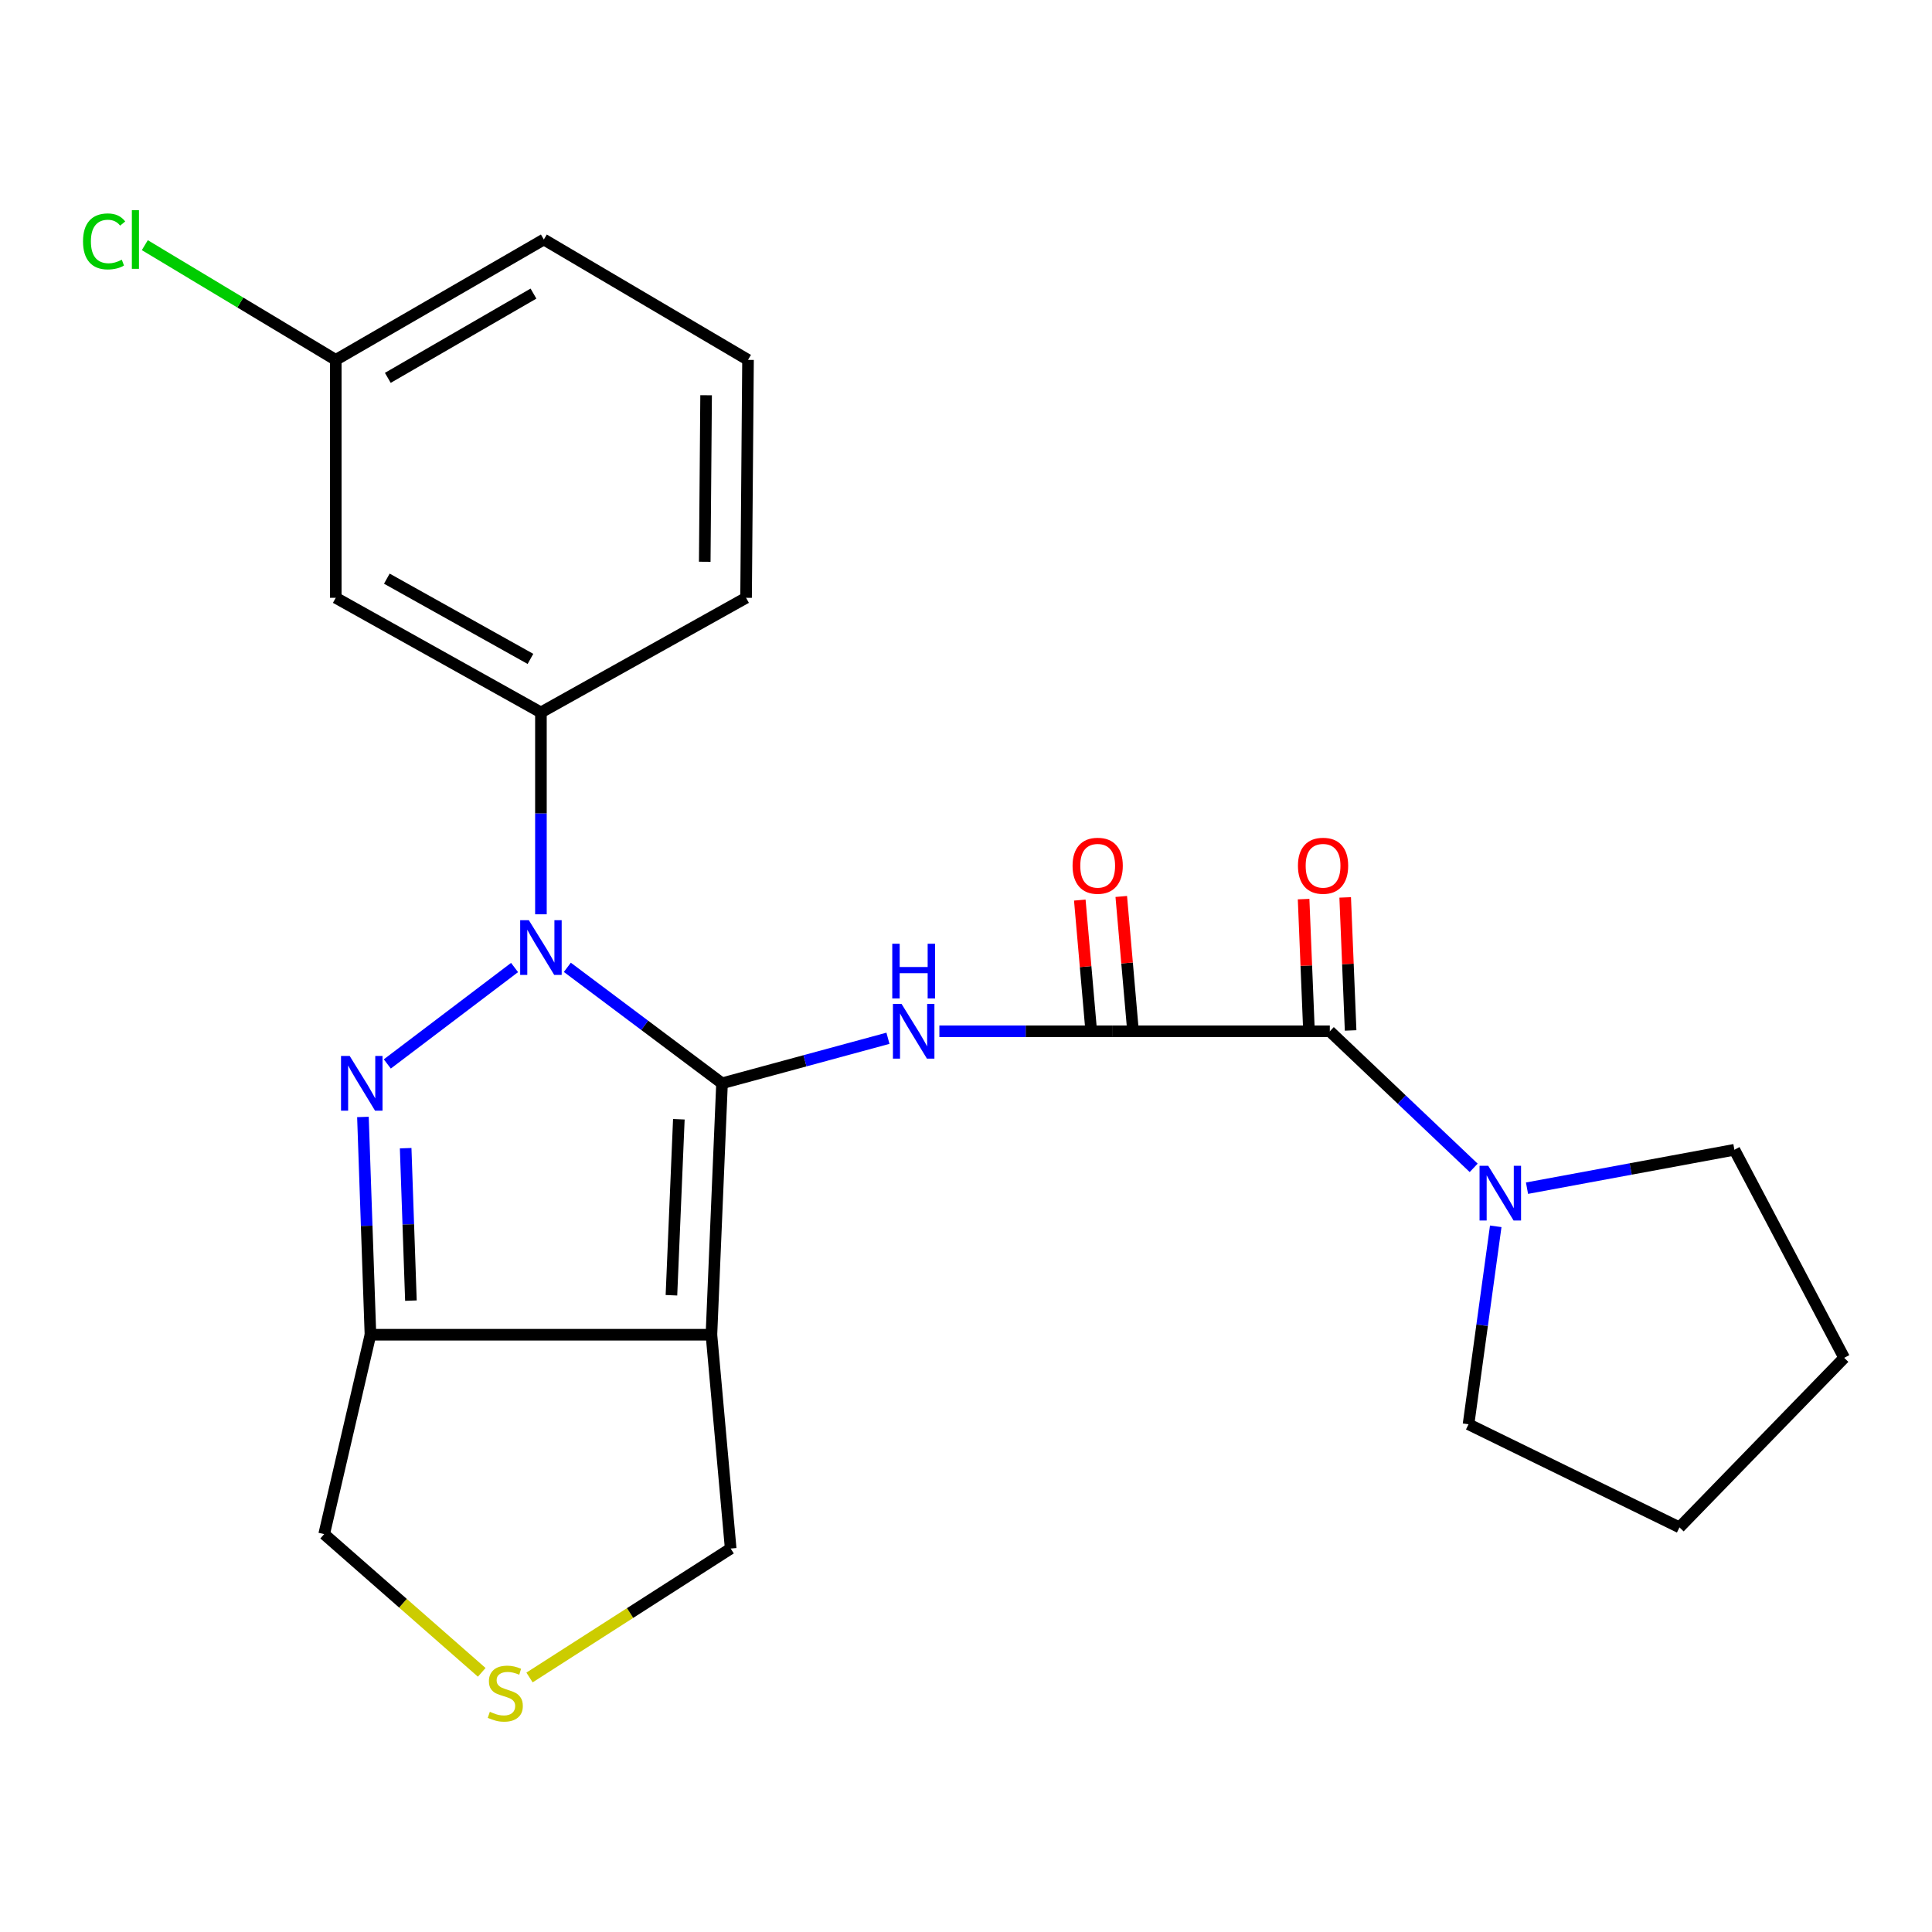 <?xml version='1.0' encoding='iso-8859-1'?>
<svg version='1.1' baseProfile='full'
              xmlns='http://www.w3.org/2000/svg'
                      xmlns:rdkit='http://www.rdkit.org/xml'
                      xmlns:xlink='http://www.w3.org/1999/xlink'
                  xml:space='preserve'
width='1000px' height='1000px' viewBox='0 0 1000 1000'>
<!-- END OF HEADER -->
<rect style='opacity:1.0;fill:#FFFFFF;stroke:none' width='1000' height='1000' x='0' y='0'> </rect>
<path class='bond-0' d='M 373.719,560.716 L 333.686,530.702' style='fill:none;fill-rule:evenodd;stroke:#000000;stroke-width:6px;stroke-linecap:butt;stroke-linejoin:miter;stroke-opacity:1' />
<path class='bond-0' d='M 333.686,530.702 L 293.652,500.688' style='fill:none;fill-rule:evenodd;stroke:#0000FF;stroke-width:6px;stroke-linecap:butt;stroke-linejoin:miter;stroke-opacity:1' />
<path class='bond-2' d='M 373.719,560.716 L 368.237,690.852' style='fill:none;fill-rule:evenodd;stroke:#000000;stroke-width:6px;stroke-linecap:butt;stroke-linejoin:miter;stroke-opacity:1' />
<path class='bond-2' d='M 351.37,579.329 L 347.533,670.425' style='fill:none;fill-rule:evenodd;stroke:#000000;stroke-width:6px;stroke-linecap:butt;stroke-linejoin:miter;stroke-opacity:1' />
<path class='bond-3' d='M 373.719,560.716 L 416.662,549.062' style='fill:none;fill-rule:evenodd;stroke:#000000;stroke-width:6px;stroke-linecap:butt;stroke-linejoin:miter;stroke-opacity:1' />
<path class='bond-3' d='M 416.662,549.062 L 459.604,537.408' style='fill:none;fill-rule:evenodd;stroke:#0000FF;stroke-width:6px;stroke-linecap:butt;stroke-linejoin:miter;stroke-opacity:1' />
<path class='bond-1' d='M 266.334,500.784 L 200.473,550.697' style='fill:none;fill-rule:evenodd;stroke:#0000FF;stroke-width:6px;stroke-linecap:butt;stroke-linejoin:miter;stroke-opacity:1' />
<path class='bond-7' d='M 279.983,473.239 L 279.983,420.997' style='fill:none;fill-rule:evenodd;stroke:#0000FF;stroke-width:6px;stroke-linecap:butt;stroke-linejoin:miter;stroke-opacity:1' />
<path class='bond-7' d='M 279.983,420.997 L 279.983,368.755' style='fill:none;fill-rule:evenodd;stroke:#000000;stroke-width:6px;stroke-linecap:butt;stroke-linejoin:miter;stroke-opacity:1' />
<path class='bond-24' d='M 187.853,578.131 L 189.797,634.492' style='fill:none;fill-rule:evenodd;stroke:#0000FF;stroke-width:6px;stroke-linecap:butt;stroke-linejoin:miter;stroke-opacity:1' />
<path class='bond-24' d='M 189.797,634.492 L 191.741,690.852' style='fill:none;fill-rule:evenodd;stroke:#000000;stroke-width:6px;stroke-linecap:butt;stroke-linejoin:miter;stroke-opacity:1' />
<path class='bond-24' d='M 209.969,594.297 L 211.33,633.749' style='fill:none;fill-rule:evenodd;stroke:#0000FF;stroke-width:6px;stroke-linecap:butt;stroke-linejoin:miter;stroke-opacity:1' />
<path class='bond-24' d='M 211.33,633.749 L 212.691,673.201' style='fill:none;fill-rule:evenodd;stroke:#000000;stroke-width:6px;stroke-linecap:butt;stroke-linejoin:miter;stroke-opacity:1' />
<path class='bond-4' d='M 368.237,690.852 L 191.741,690.852' style='fill:none;fill-rule:evenodd;stroke:#000000;stroke-width:6px;stroke-linecap:butt;stroke-linejoin:miter;stroke-opacity:1' />
<path class='bond-13' d='M 368.237,690.852 L 378.196,801.526' style='fill:none;fill-rule:evenodd;stroke:#000000;stroke-width:6px;stroke-linecap:butt;stroke-linejoin:miter;stroke-opacity:1' />
<path class='bond-5' d='M 486.222,533.796 L 530.93,533.796' style='fill:none;fill-rule:evenodd;stroke:#0000FF;stroke-width:6px;stroke-linecap:butt;stroke-linejoin:miter;stroke-opacity:1' />
<path class='bond-5' d='M 530.93,533.796 L 575.639,533.796' style='fill:none;fill-rule:evenodd;stroke:#000000;stroke-width:6px;stroke-linecap:butt;stroke-linejoin:miter;stroke-opacity:1' />
<path class='bond-14' d='M 191.741,690.852 L 167.79,794.057' style='fill:none;fill-rule:evenodd;stroke:#000000;stroke-width:6px;stroke-linecap:butt;stroke-linejoin:miter;stroke-opacity:1' />
<path class='bond-6' d='M 575.639,533.796 L 688.312,533.796' style='fill:none;fill-rule:evenodd;stroke:#000000;stroke-width:6px;stroke-linecap:butt;stroke-linejoin:miter;stroke-opacity:1' />
<path class='bond-11' d='M 586.371,532.859 L 583.368,498.433' style='fill:none;fill-rule:evenodd;stroke:#000000;stroke-width:6px;stroke-linecap:butt;stroke-linejoin:miter;stroke-opacity:1' />
<path class='bond-11' d='M 583.368,498.433 L 580.365,464.007' style='fill:none;fill-rule:evenodd;stroke:#FF0000;stroke-width:6px;stroke-linecap:butt;stroke-linejoin:miter;stroke-opacity:1' />
<path class='bond-11' d='M 564.907,534.732 L 561.904,500.306' style='fill:none;fill-rule:evenodd;stroke:#000000;stroke-width:6px;stroke-linecap:butt;stroke-linejoin:miter;stroke-opacity:1' />
<path class='bond-11' d='M 561.904,500.306 L 558.901,465.88' style='fill:none;fill-rule:evenodd;stroke:#FF0000;stroke-width:6px;stroke-linecap:butt;stroke-linejoin:miter;stroke-opacity:1' />
<path class='bond-8' d='M 688.312,533.796 L 725.542,569.137' style='fill:none;fill-rule:evenodd;stroke:#000000;stroke-width:6px;stroke-linecap:butt;stroke-linejoin:miter;stroke-opacity:1' />
<path class='bond-8' d='M 725.542,569.137 L 762.772,604.478' style='fill:none;fill-rule:evenodd;stroke:#0000FF;stroke-width:6px;stroke-linecap:butt;stroke-linejoin:miter;stroke-opacity:1' />
<path class='bond-12' d='M 699.075,533.357 L 697.672,498.928' style='fill:none;fill-rule:evenodd;stroke:#000000;stroke-width:6px;stroke-linecap:butt;stroke-linejoin:miter;stroke-opacity:1' />
<path class='bond-12' d='M 697.672,498.928 L 696.269,464.499' style='fill:none;fill-rule:evenodd;stroke:#FF0000;stroke-width:6px;stroke-linecap:butt;stroke-linejoin:miter;stroke-opacity:1' />
<path class='bond-12' d='M 677.548,534.234 L 676.144,499.805' style='fill:none;fill-rule:evenodd;stroke:#000000;stroke-width:6px;stroke-linecap:butt;stroke-linejoin:miter;stroke-opacity:1' />
<path class='bond-12' d='M 676.144,499.805 L 674.741,465.376' style='fill:none;fill-rule:evenodd;stroke:#FF0000;stroke-width:6px;stroke-linecap:butt;stroke-linejoin:miter;stroke-opacity:1' />
<path class='bond-9' d='M 279.983,368.755 L 173.786,309.42' style='fill:none;fill-rule:evenodd;stroke:#000000;stroke-width:6px;stroke-linecap:butt;stroke-linejoin:miter;stroke-opacity:1' />
<path class='bond-9' d='M 274.563,341.046 L 200.225,299.511' style='fill:none;fill-rule:evenodd;stroke:#000000;stroke-width:6px;stroke-linecap:butt;stroke-linejoin:miter;stroke-opacity:1' />
<path class='bond-19' d='M 279.983,368.755 L 386.168,309.42' style='fill:none;fill-rule:evenodd;stroke:#000000;stroke-width:6px;stroke-linecap:butt;stroke-linejoin:miter;stroke-opacity:1' />
<path class='bond-17' d='M 790.374,615.001 L 844.049,605.059' style='fill:none;fill-rule:evenodd;stroke:#0000FF;stroke-width:6px;stroke-linecap:butt;stroke-linejoin:miter;stroke-opacity:1' />
<path class='bond-17' d='M 844.049,605.059 L 897.724,595.117' style='fill:none;fill-rule:evenodd;stroke:#000000;stroke-width:6px;stroke-linecap:butt;stroke-linejoin:miter;stroke-opacity:1' />
<path class='bond-18' d='M 774.192,634.74 L 767.149,685.97' style='fill:none;fill-rule:evenodd;stroke:#0000FF;stroke-width:6px;stroke-linecap:butt;stroke-linejoin:miter;stroke-opacity:1' />
<path class='bond-18' d='M 767.149,685.97 L 760.107,737.2' style='fill:none;fill-rule:evenodd;stroke:#000000;stroke-width:6px;stroke-linecap:butt;stroke-linejoin:miter;stroke-opacity:1' />
<path class='bond-15' d='M 173.786,309.42 L 173.786,186.274' style='fill:none;fill-rule:evenodd;stroke:#000000;stroke-width:6px;stroke-linecap:butt;stroke-linejoin:miter;stroke-opacity:1' />
<path class='bond-10' d='M 274.082,868.261 L 326.139,834.893' style='fill:none;fill-rule:evenodd;stroke:#CCCC00;stroke-width:6px;stroke-linecap:butt;stroke-linejoin:miter;stroke-opacity:1' />
<path class='bond-10' d='M 326.139,834.893 L 378.196,801.526' style='fill:none;fill-rule:evenodd;stroke:#000000;stroke-width:6px;stroke-linecap:butt;stroke-linejoin:miter;stroke-opacity:1' />
<path class='bond-25' d='M 249.34,865.6 L 208.565,829.828' style='fill:none;fill-rule:evenodd;stroke:#CCCC00;stroke-width:6px;stroke-linecap:butt;stroke-linejoin:miter;stroke-opacity:1' />
<path class='bond-25' d='M 208.565,829.828 L 167.79,794.057' style='fill:none;fill-rule:evenodd;stroke:#000000;stroke-width:6px;stroke-linecap:butt;stroke-linejoin:miter;stroke-opacity:1' />
<path class='bond-16' d='M 173.786,186.274 L 124.371,156.584' style='fill:none;fill-rule:evenodd;stroke:#000000;stroke-width:6px;stroke-linecap:butt;stroke-linejoin:miter;stroke-opacity:1' />
<path class='bond-16' d='M 124.371,156.584 L 74.956,126.894' style='fill:none;fill-rule:evenodd;stroke:#00CC00;stroke-width:6px;stroke-linecap:butt;stroke-linejoin:miter;stroke-opacity:1' />
<path class='bond-26' d='M 173.786,186.274 L 281.491,123.971' style='fill:none;fill-rule:evenodd;stroke:#000000;stroke-width:6px;stroke-linecap:butt;stroke-linejoin:miter;stroke-opacity:1' />
<path class='bond-26' d='M 200.731,195.579 L 276.124,151.967' style='fill:none;fill-rule:evenodd;stroke:#000000;stroke-width:6px;stroke-linecap:butt;stroke-linejoin:miter;stroke-opacity:1' />
<path class='bond-22' d='M 897.724,595.117 L 954.545,702.81' style='fill:none;fill-rule:evenodd;stroke:#000000;stroke-width:6px;stroke-linecap:butt;stroke-linejoin:miter;stroke-opacity:1' />
<path class='bond-23' d='M 760.107,737.2 L 869.296,790.561' style='fill:none;fill-rule:evenodd;stroke:#000000;stroke-width:6px;stroke-linecap:butt;stroke-linejoin:miter;stroke-opacity:1' />
<path class='bond-20' d='M 386.168,309.42 L 387.173,186.274' style='fill:none;fill-rule:evenodd;stroke:#000000;stroke-width:6px;stroke-linecap:butt;stroke-linejoin:miter;stroke-opacity:1' />
<path class='bond-20' d='M 364.774,290.772 L 365.478,204.57' style='fill:none;fill-rule:evenodd;stroke:#000000;stroke-width:6px;stroke-linecap:butt;stroke-linejoin:miter;stroke-opacity:1' />
<path class='bond-21' d='M 387.173,186.274 L 281.491,123.971' style='fill:none;fill-rule:evenodd;stroke:#000000;stroke-width:6px;stroke-linecap:butt;stroke-linejoin:miter;stroke-opacity:1' />
<path class='bond-27' d='M 954.545,702.81 L 869.296,790.561' style='fill:none;fill-rule:evenodd;stroke:#000000;stroke-width:6px;stroke-linecap:butt;stroke-linejoin:miter;stroke-opacity:1' />
<path  class='atom-1' d='M 273.723 476.281
L 283.003 491.281
Q 283.923 492.761, 285.403 495.441
Q 286.883 498.121, 286.963 498.281
L 286.963 476.281
L 290.723 476.281
L 290.723 504.601
L 286.843 504.601
L 276.883 488.201
Q 275.723 486.281, 274.483 484.081
Q 273.283 481.881, 272.923 481.201
L 272.923 504.601
L 269.243 504.601
L 269.243 476.281
L 273.723 476.281
' fill='#0000FF'/>
<path  class='atom-2' d='M 180.993 546.556
L 190.273 561.556
Q 191.193 563.036, 192.673 565.716
Q 194.153 568.396, 194.233 568.556
L 194.233 546.556
L 197.993 546.556
L 197.993 574.876
L 194.113 574.876
L 184.153 558.476
Q 182.993 556.556, 181.753 554.356
Q 180.553 552.156, 180.193 551.476
L 180.193 574.876
L 176.513 574.876
L 176.513 546.556
L 180.993 546.556
' fill='#0000FF'/>
<path  class='atom-4' d='M 466.654 519.636
L 475.934 534.636
Q 476.854 536.116, 478.334 538.796
Q 479.814 541.476, 479.894 541.636
L 479.894 519.636
L 483.654 519.636
L 483.654 547.956
L 479.774 547.956
L 469.814 531.556
Q 468.654 529.636, 467.414 527.436
Q 466.214 525.236, 465.854 524.556
L 465.854 547.956
L 462.174 547.956
L 462.174 519.636
L 466.654 519.636
' fill='#0000FF'/>
<path  class='atom-4' d='M 461.834 488.484
L 465.674 488.484
L 465.674 500.524
L 480.154 500.524
L 480.154 488.484
L 483.994 488.484
L 483.994 516.804
L 480.154 516.804
L 480.154 503.724
L 465.674 503.724
L 465.674 516.804
L 461.834 516.804
L 461.834 488.484
' fill='#0000FF'/>
<path  class='atom-9' d='M 770.293 603.401
L 779.573 618.401
Q 780.493 619.881, 781.973 622.561
Q 783.453 625.241, 783.533 625.401
L 783.533 603.401
L 787.293 603.401
L 787.293 631.721
L 783.413 631.721
L 773.453 615.321
Q 772.293 613.401, 771.053 611.201
Q 769.853 609.001, 769.493 608.321
L 769.493 631.721
L 765.813 631.721
L 765.813 603.401
L 770.293 603.401
' fill='#0000FF'/>
<path  class='atom-11' d='M 253.538 886.022
Q 253.858 886.142, 255.178 886.702
Q 256.498 887.262, 257.938 887.622
Q 259.418 887.942, 260.858 887.942
Q 263.538 887.942, 265.098 886.662
Q 266.658 885.342, 266.658 883.062
Q 266.658 881.502, 265.858 880.542
Q 265.098 879.582, 263.898 879.062
Q 262.698 878.542, 260.698 877.942
Q 258.178 877.182, 256.658 876.462
Q 255.178 875.742, 254.098 874.222
Q 253.058 872.702, 253.058 870.142
Q 253.058 866.582, 255.458 864.382
Q 257.898 862.182, 262.698 862.182
Q 265.978 862.182, 269.698 863.742
L 268.778 866.822
Q 265.378 865.422, 262.818 865.422
Q 260.058 865.422, 258.538 866.582
Q 257.018 867.702, 257.058 869.662
Q 257.058 871.182, 257.818 872.102
Q 258.618 873.022, 259.738 873.542
Q 260.898 874.062, 262.818 874.662
Q 265.378 875.462, 266.898 876.262
Q 268.418 877.062, 269.498 878.702
Q 270.618 880.302, 270.618 883.062
Q 270.618 886.982, 267.978 889.102
Q 265.378 891.182, 261.018 891.182
Q 258.498 891.182, 256.578 890.622
Q 254.698 890.102, 252.458 889.182
L 253.538 886.022
' fill='#CCCC00'/>
<path  class='atom-12' d='M 555.158 448.111
Q 555.158 441.311, 558.518 437.511
Q 561.878 433.711, 568.158 433.711
Q 574.438 433.711, 577.798 437.511
Q 581.158 441.311, 581.158 448.111
Q 581.158 454.991, 577.758 458.911
Q 574.358 462.791, 568.158 462.791
Q 561.918 462.791, 558.518 458.911
Q 555.158 455.031, 555.158 448.111
M 568.158 459.591
Q 572.478 459.591, 574.798 456.711
Q 577.158 453.791, 577.158 448.111
Q 577.158 442.551, 574.798 439.751
Q 572.478 436.911, 568.158 436.911
Q 563.838 436.911, 561.478 439.711
Q 559.158 442.511, 559.158 448.111
Q 559.158 453.831, 561.478 456.711
Q 563.838 459.591, 568.158 459.591
' fill='#FF0000'/>
<path  class='atom-13' d='M 671.816 448.111
Q 671.816 441.311, 675.176 437.511
Q 678.536 433.711, 684.816 433.711
Q 691.096 433.711, 694.456 437.511
Q 697.816 441.311, 697.816 448.111
Q 697.816 454.991, 694.416 458.911
Q 691.016 462.791, 684.816 462.791
Q 678.576 462.791, 675.176 458.911
Q 671.816 455.031, 671.816 448.111
M 684.816 459.591
Q 689.136 459.591, 691.456 456.711
Q 693.816 453.791, 693.816 448.111
Q 693.816 442.551, 691.456 439.751
Q 689.136 436.911, 684.816 436.911
Q 680.496 436.911, 678.136 439.711
Q 675.816 442.511, 675.816 448.111
Q 675.816 453.831, 678.136 456.711
Q 680.496 459.591, 684.816 459.591
' fill='#FF0000'/>
<path  class='atom-17' d='M 42.971 124.951
Q 42.971 117.911, 46.251 114.231
Q 49.571 110.511, 55.851 110.511
Q 61.691 110.511, 64.811 114.631
L 62.171 116.791
Q 59.891 113.791, 55.851 113.791
Q 51.571 113.791, 49.291 116.671
Q 47.051 119.511, 47.051 124.951
Q 47.051 130.551, 49.371 133.431
Q 51.731 136.311, 56.291 136.311
Q 59.411 136.311, 63.051 134.431
L 64.171 137.431
Q 62.691 138.391, 60.451 138.951
Q 58.211 139.511, 55.731 139.511
Q 49.571 139.511, 46.251 135.751
Q 42.971 131.991, 42.971 124.951
' fill='#00CC00'/>
<path  class='atom-17' d='M 68.251 108.791
L 71.931 108.791
L 71.931 139.151
L 68.251 139.151
L 68.251 108.791
' fill='#00CC00'/>
</svg>
